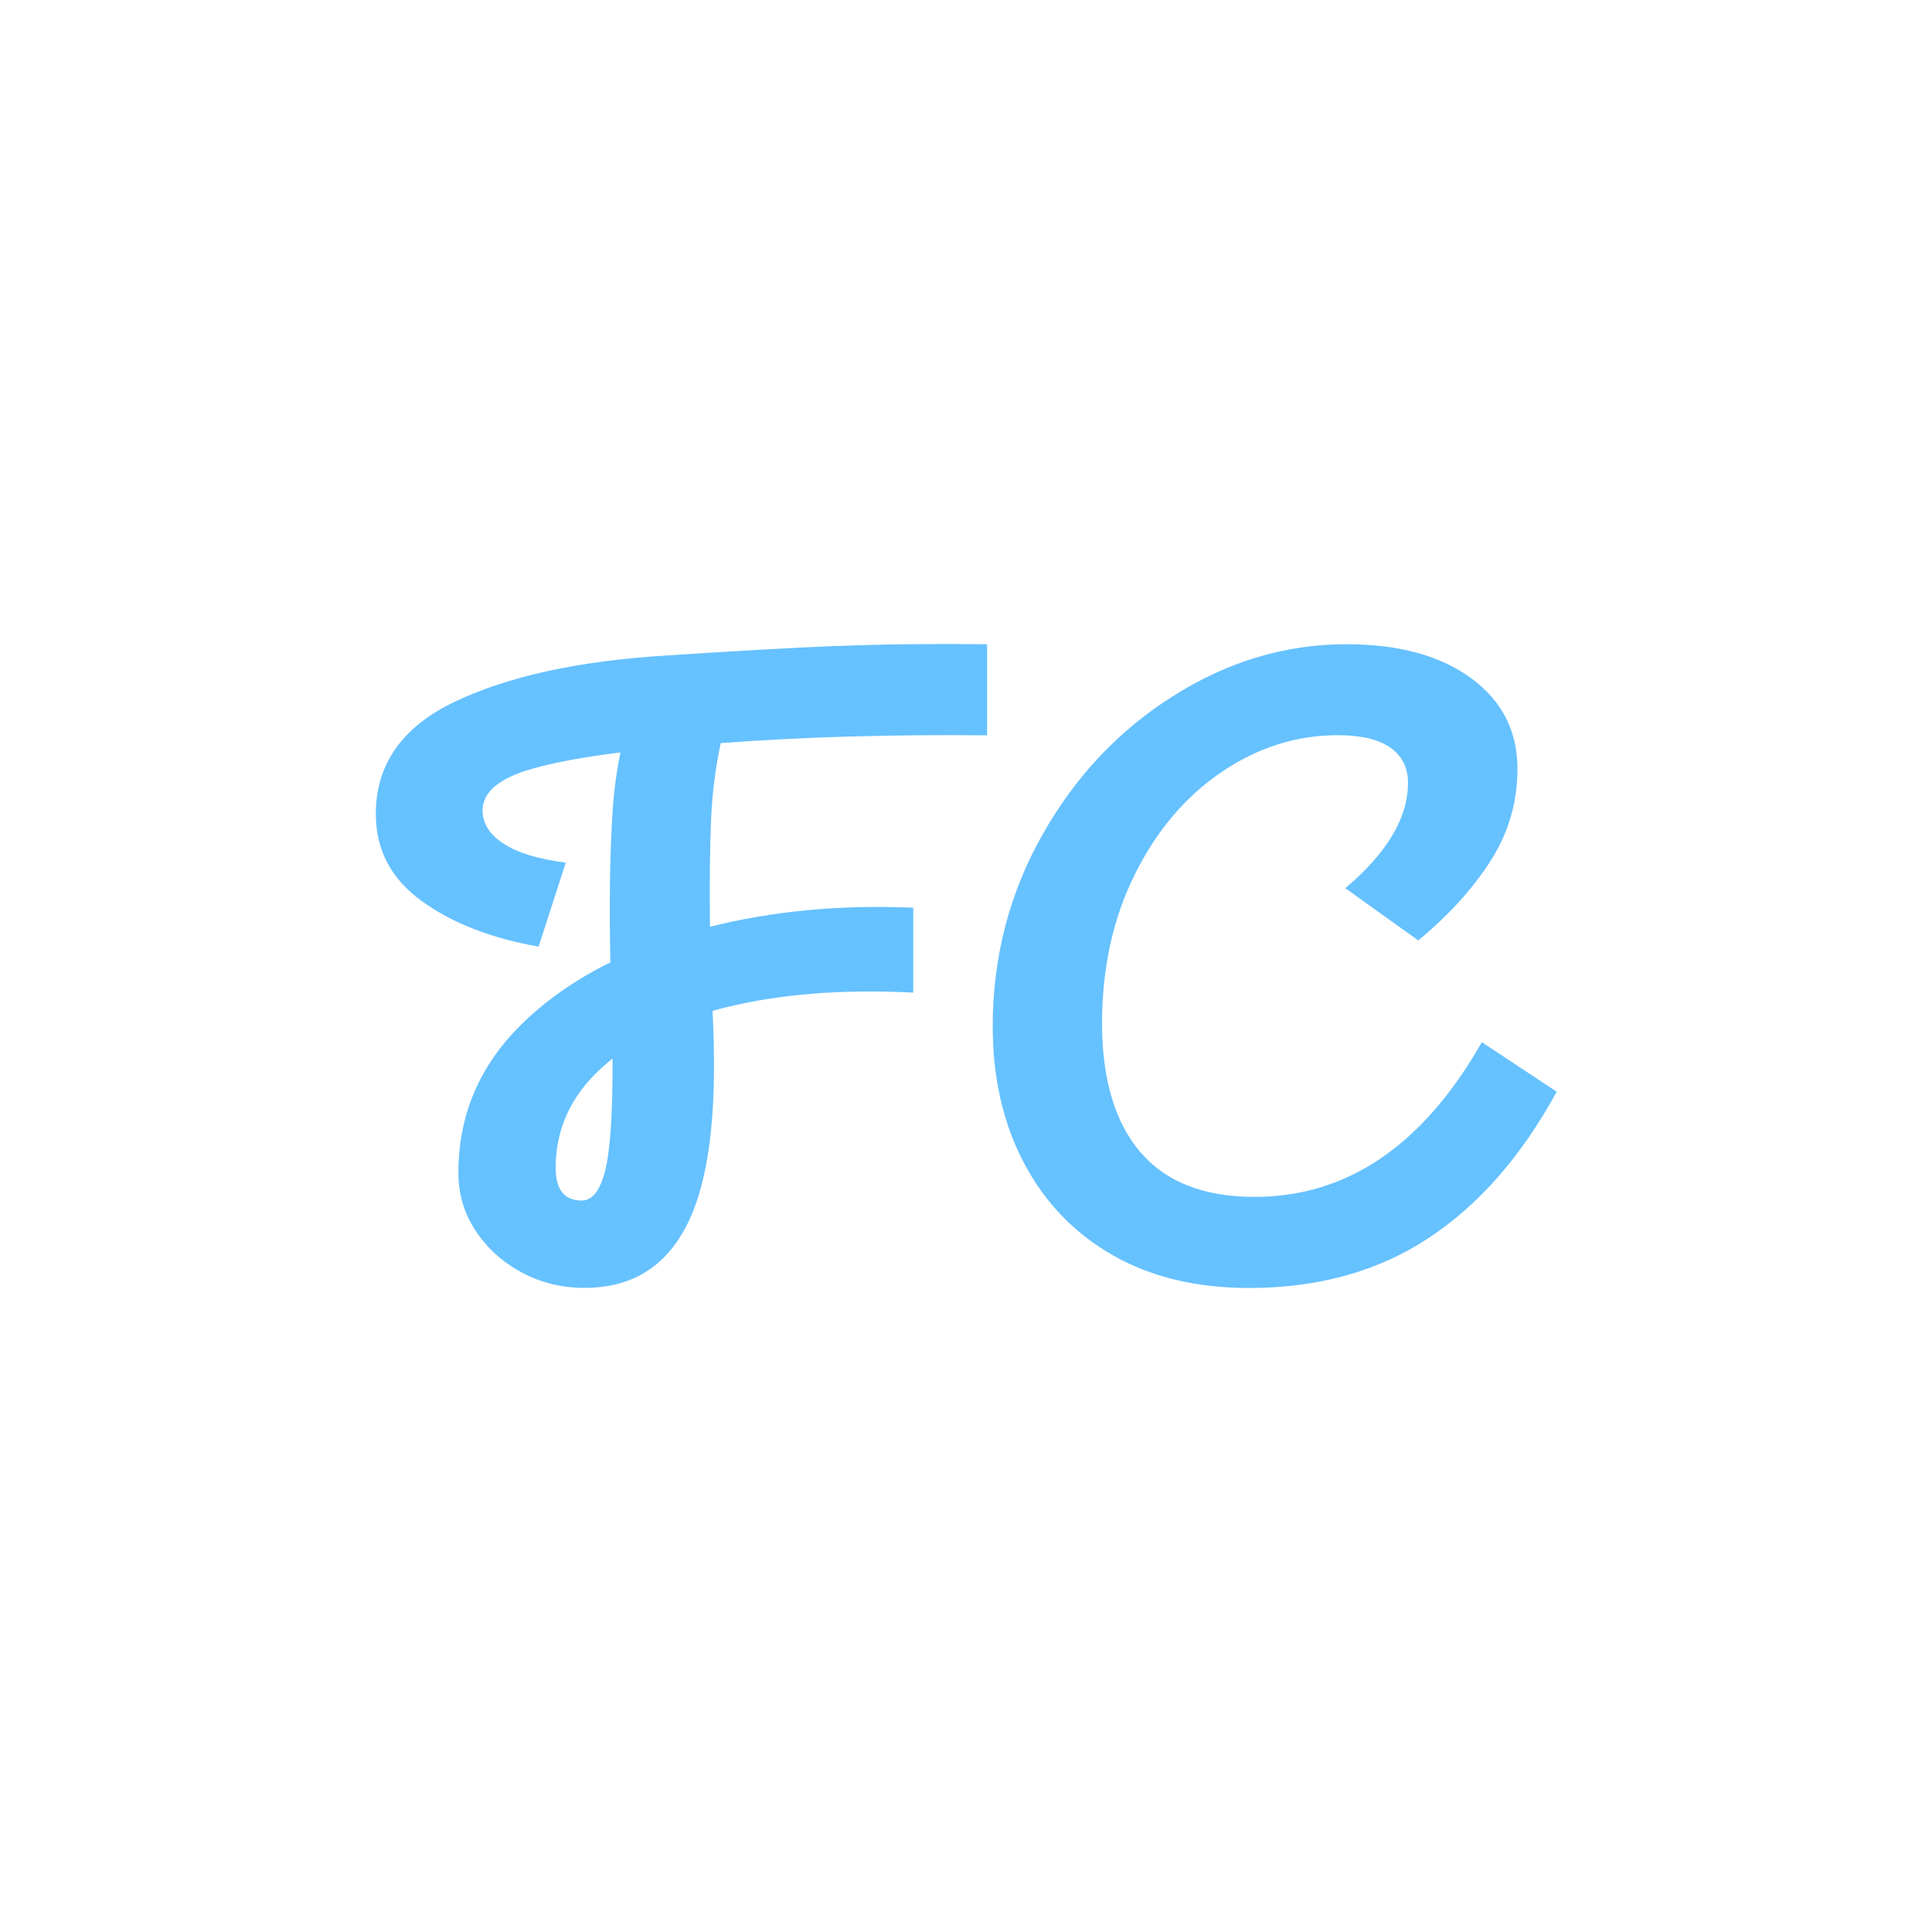 <svg width="114" height="114" viewBox="0 0 114 114" fill="none" xmlns="http://www.w3.org/2000/svg">
<path d="M65.671 74.069C63.41 72.782 61.663 70.974 60.43 68.643C59.197 66.313 58.577 63.618 58.577 60.559C58.577 56.491 59.553 52.724 61.504 49.264C63.455 45.804 66.042 43.067 69.264 41.044C72.478 39.021 75.874 38.013 79.444 38.013C82.537 38.013 84.995 38.685 86.81 40.021C88.633 41.358 89.54 43.145 89.54 45.368C89.54 47.349 89.003 49.171 87.937 50.823C86.871 52.474 85.456 54.032 83.686 55.49L79.383 52.41C81.849 50.322 83.081 48.256 83.081 46.198C83.081 45.29 82.734 44.596 82.03 44.11C81.334 43.624 80.298 43.381 78.937 43.381C76.509 43.381 74.225 44.103 72.092 45.547C69.96 46.991 68.243 49.007 66.957 51.602C65.671 54.189 65.028 57.127 65.028 60.394C65.028 63.661 65.785 66.227 67.29 67.986C68.795 69.744 71.041 70.624 74.021 70.624C79.504 70.624 83.974 67.578 87.438 61.495L91.855 64.419C89.79 68.207 87.271 71.088 84.291 73.054C81.312 75.02 77.78 75.999 73.696 75.999C70.602 75.999 67.925 75.356 65.664 74.069H65.671Z" fill="#66C1FF"/>
<path d="M49.365 38.114C46.771 38.221 43.39 38.407 39.238 38.685C34.156 39 30.049 39.893 26.903 41.373C23.757 42.853 22.176 45.076 22.176 48.028C22.176 50.151 23.076 51.86 24.884 53.168C26.684 54.469 28.99 55.37 31.781 55.856L33.384 50.902C31.766 50.695 30.541 50.323 29.716 49.78C28.884 49.243 28.476 48.586 28.476 47.821C28.476 46.742 29.444 45.927 31.373 45.369C32.696 44.99 34.443 44.669 36.606 44.397C36.387 45.505 36.228 46.627 36.153 47.792C35.986 50.294 35.941 53.297 36.016 56.785C33.959 57.8 32.19 59.037 30.715 60.495C28.264 62.933 27.047 65.835 27.047 69.209C27.047 70.46 27.387 71.604 28.068 72.626C28.748 73.655 29.648 74.47 30.775 75.078C31.895 75.685 33.142 75.993 34.504 75.993C37.083 75.993 39.004 74.913 40.274 72.754C41.545 70.596 42.158 67.222 42.127 62.632C42.127 61.832 42.105 61.038 42.074 60.259C42.067 60.059 42.052 59.852 42.044 59.651C42.316 59.573 42.589 59.494 42.876 59.43C46.06 58.651 49.728 58.358 53.888 58.572V53.561C49.6 53.375 45.606 53.754 41.893 54.683C41.863 52.224 41.885 50.094 41.961 48.293C42.029 46.742 42.226 45.269 42.528 43.846C47.414 43.482 52.655 43.332 58.244 43.389V38.013C54.931 37.978 51.982 38.013 49.38 38.121L49.365 38.114ZM36.145 62.797C36.145 65.82 36.001 67.922 35.706 69.087C35.411 70.252 34.95 70.839 34.33 70.839C33.301 70.839 32.787 70.195 32.787 68.909C32.787 66.65 33.672 64.698 35.434 63.068C35.661 62.861 35.895 62.661 36.145 62.461C36.145 62.575 36.145 62.69 36.145 62.804V62.797Z" fill="#66C1FF"/>
</svg>

